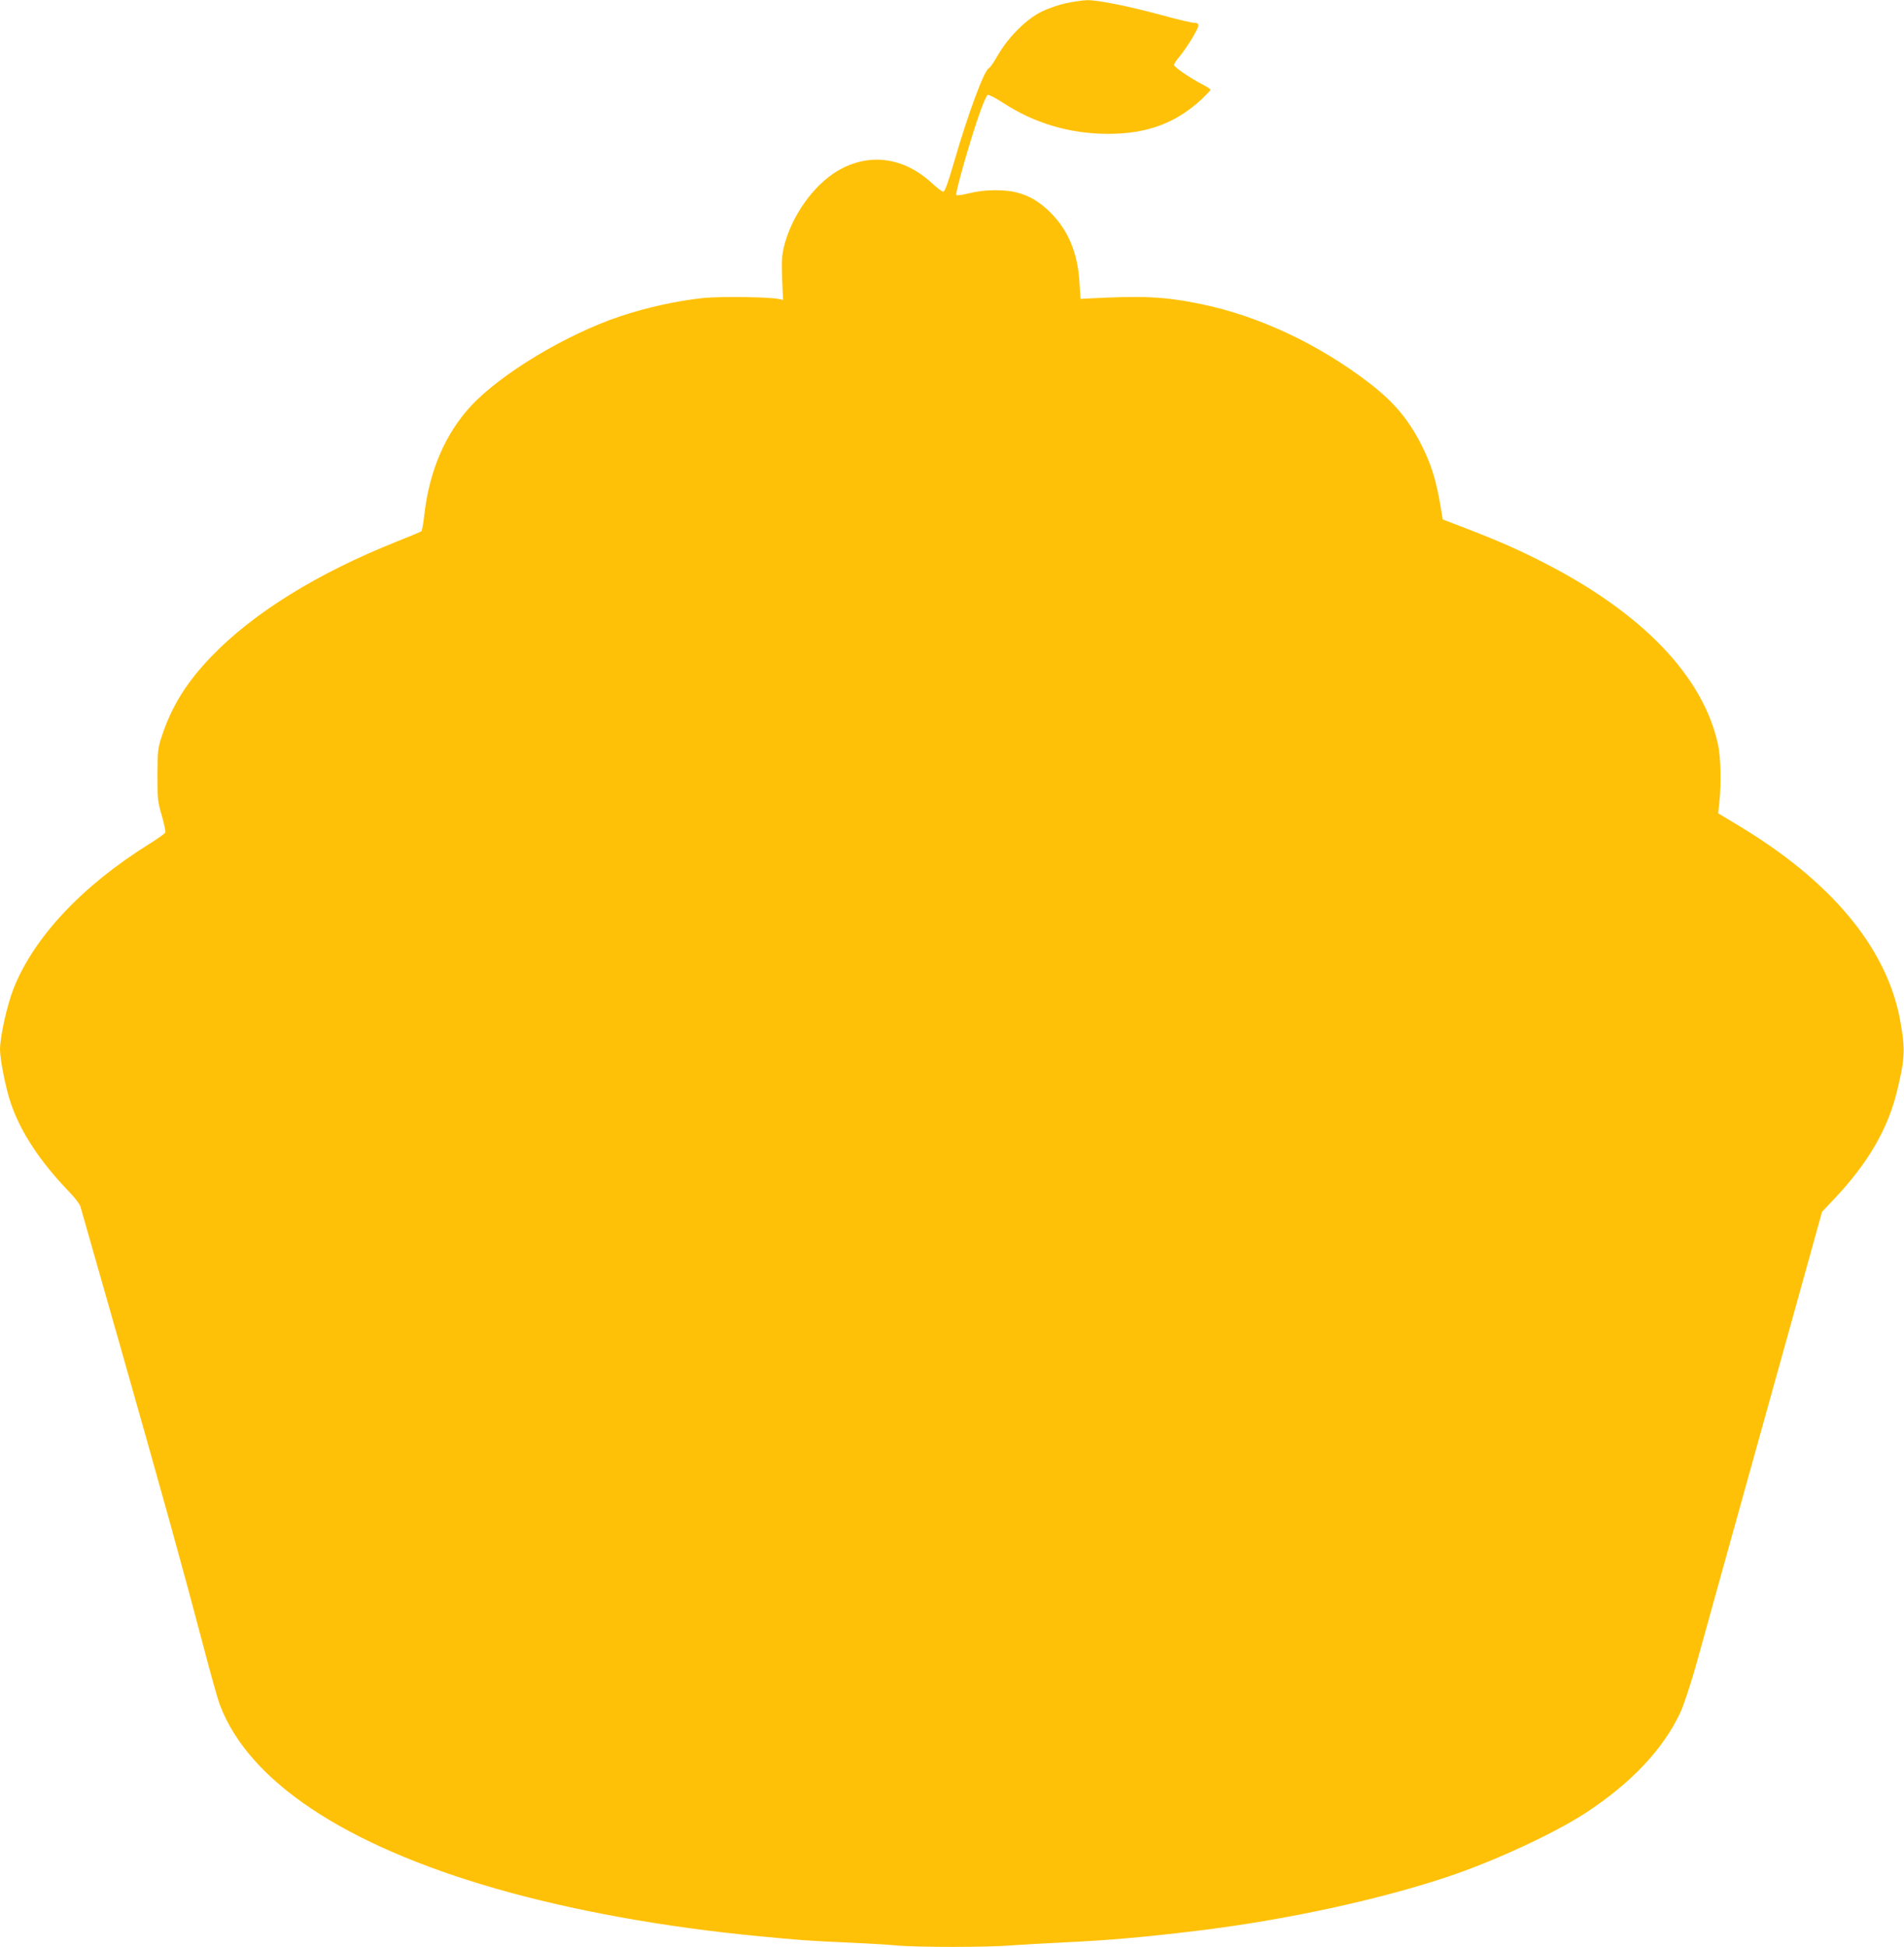 <?xml version="1.0" standalone="no"?>
<!DOCTYPE svg PUBLIC "-//W3C//DTD SVG 20010904//EN"
 "http://www.w3.org/TR/2001/REC-SVG-20010904/DTD/svg10.dtd">
<svg version="1.0" xmlns="http://www.w3.org/2000/svg"
 width="1252pt" height="1280pt" viewBox="0 0 1252 1280"
 preserveAspectRatio="xMidYMid meet">
<g transform="translate(0,1280) scale(0.1,-0.1)"
fill="#ffc107" stroke="none">
<path d="M7010 12779 c-47 -10 -119 -35 -160 -55 -100 -49 -218 -166 -286
-283 -26 -46 -53 -85 -60 -88 -32 -12 -137 -296 -234 -630 -38 -131 -57 -183
-68 -183 -8 0 -41 25 -73 55 -188 174 -418 203 -624 80 -159 -95 -304 -302
-351 -501 -13 -54 -15 -99 -11 -208 l6 -138 -27 6 c-62 14 -381 18 -496 7
-173 -18 -376 -63 -549 -121 -355 -119 -783 -377 -980 -589 -170 -184 -274
-427 -307 -716 -6 -55 -15 -103 -18 -107 -4 -4 -77 -34 -162 -68 -522 -208
-944 -469 -1221 -757 -162 -169 -259 -324 -325 -523 -26 -79 -28 -96 -29 -255
0 -158 2 -177 29 -267 15 -54 26 -104 23 -111 -2 -7 -49 -40 -103 -74 -442
-275 -759 -612 -894 -950 -43 -109 -90 -318 -90 -403 0 -65 38 -257 70 -350
65 -193 193 -387 389 -590 33 -34 65 -76 70 -93 5 -18 127 -444 270 -947 288
-1014 407 -1444 536 -1934 47 -181 97 -359 111 -395 189 -501 818 -920 1809
-1206 503 -145 1111 -255 1730 -314 268 -26 334 -31 565 -41 135 -6 289 -15
343 -20 127 -13 606 -13 755 0 65 5 223 14 352 20 283 13 523 34 870 76 580
70 1204 205 1660 359 303 102 692 283 895 415 302 198 511 419 624 661 22 46
66 181 100 299 60 218 265 954 631 2269 l201 724 85 90 c220 234 349 457 409
707 52 215 54 272 20 460 -87 478 -454 919 -1074 1289 l-123 74 8 76 c13 114
9 297 -9 376 -97 447 -495 863 -1142 1194 -162 83 -283 137 -499 221 l-169 65
-17 100 c-25 148 -55 248 -109 361 -89 185 -187 305 -360 438 -333 255 -724
438 -1099 516 -249 51 -383 57 -762 37 l-35 -2 -7 110 c-11 190 -74 341 -188
455 -73 73 -138 112 -225 135 -83 21 -215 19 -310 -5 -44 -11 -82 -17 -87 -12
-9 9 100 391 158 550 20 57 43 106 49 108 7 3 52 -20 99 -51 208 -136 442
-205 693 -205 255 0 444 70 614 227 32 31 59 59 59 63 0 4 -23 19 -50 33 -85
44 -190 116 -190 130 0 7 16 32 35 54 47 56 125 183 125 205 0 13 -8 18 -28
18 -15 0 -110 22 -211 50 -226 61 -422 100 -493 99 -29 -1 -91 -10 -138 -20z"/>
</g>
</svg>
